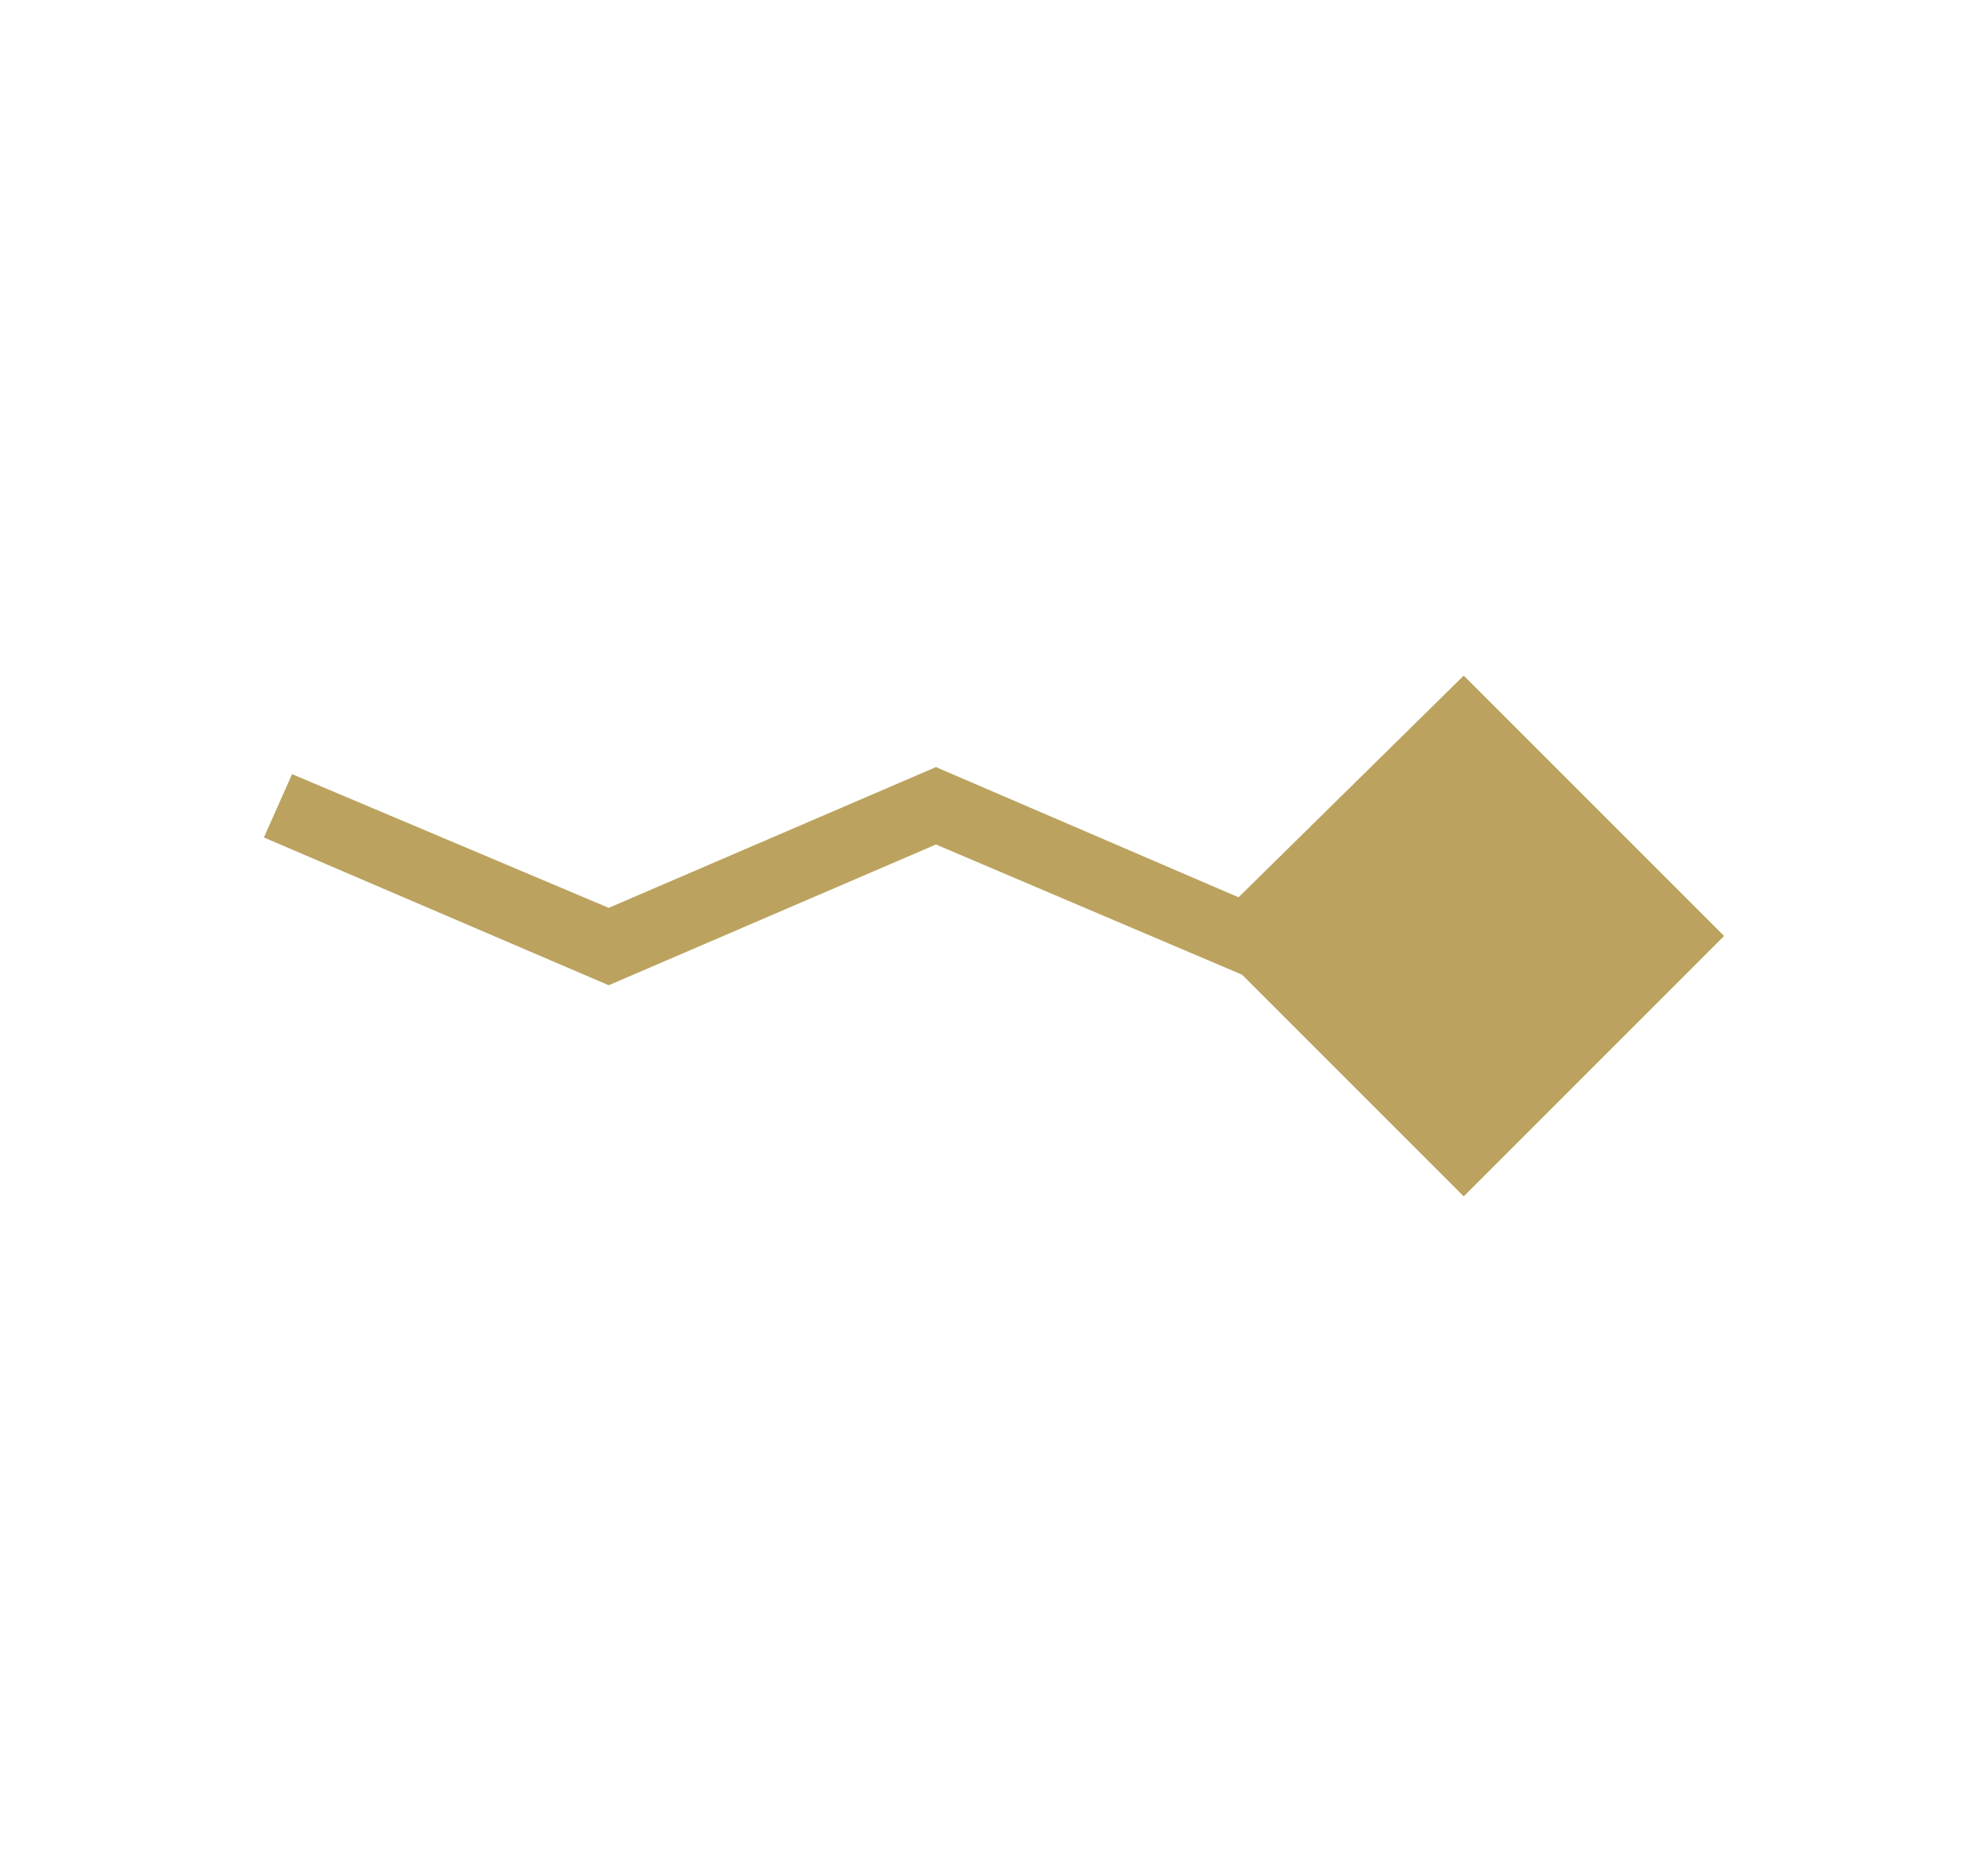 <?xml version="1.0" encoding="UTF-8"?>
<!-- Generator: Adobe Illustrator 27.9.0, SVG Export Plug-In . SVG Version: 6.00 Build 0)  -->
<svg xmlns="http://www.w3.org/2000/svg" xmlns:xlink="http://www.w3.org/1999/xlink" version="1.1" id="Livello_1" x="0px" y="0px" viewBox="0 0 56.5 53.2" style="enable-background:new 0 0 56.5 53.2;" xml:space="preserve">
<style type="text/css">
	.st0{fill:#BBA35F;}
</style>
<polygon class="st0" points="49,26.6 41.6,19.2 35.2,25.5 26.6,21.8 17.3,25.8 8.3,22 7.5,23.8 17.3,28 26.6,24 35.3,27.7 41.6,34   "></polygon>
</svg>
